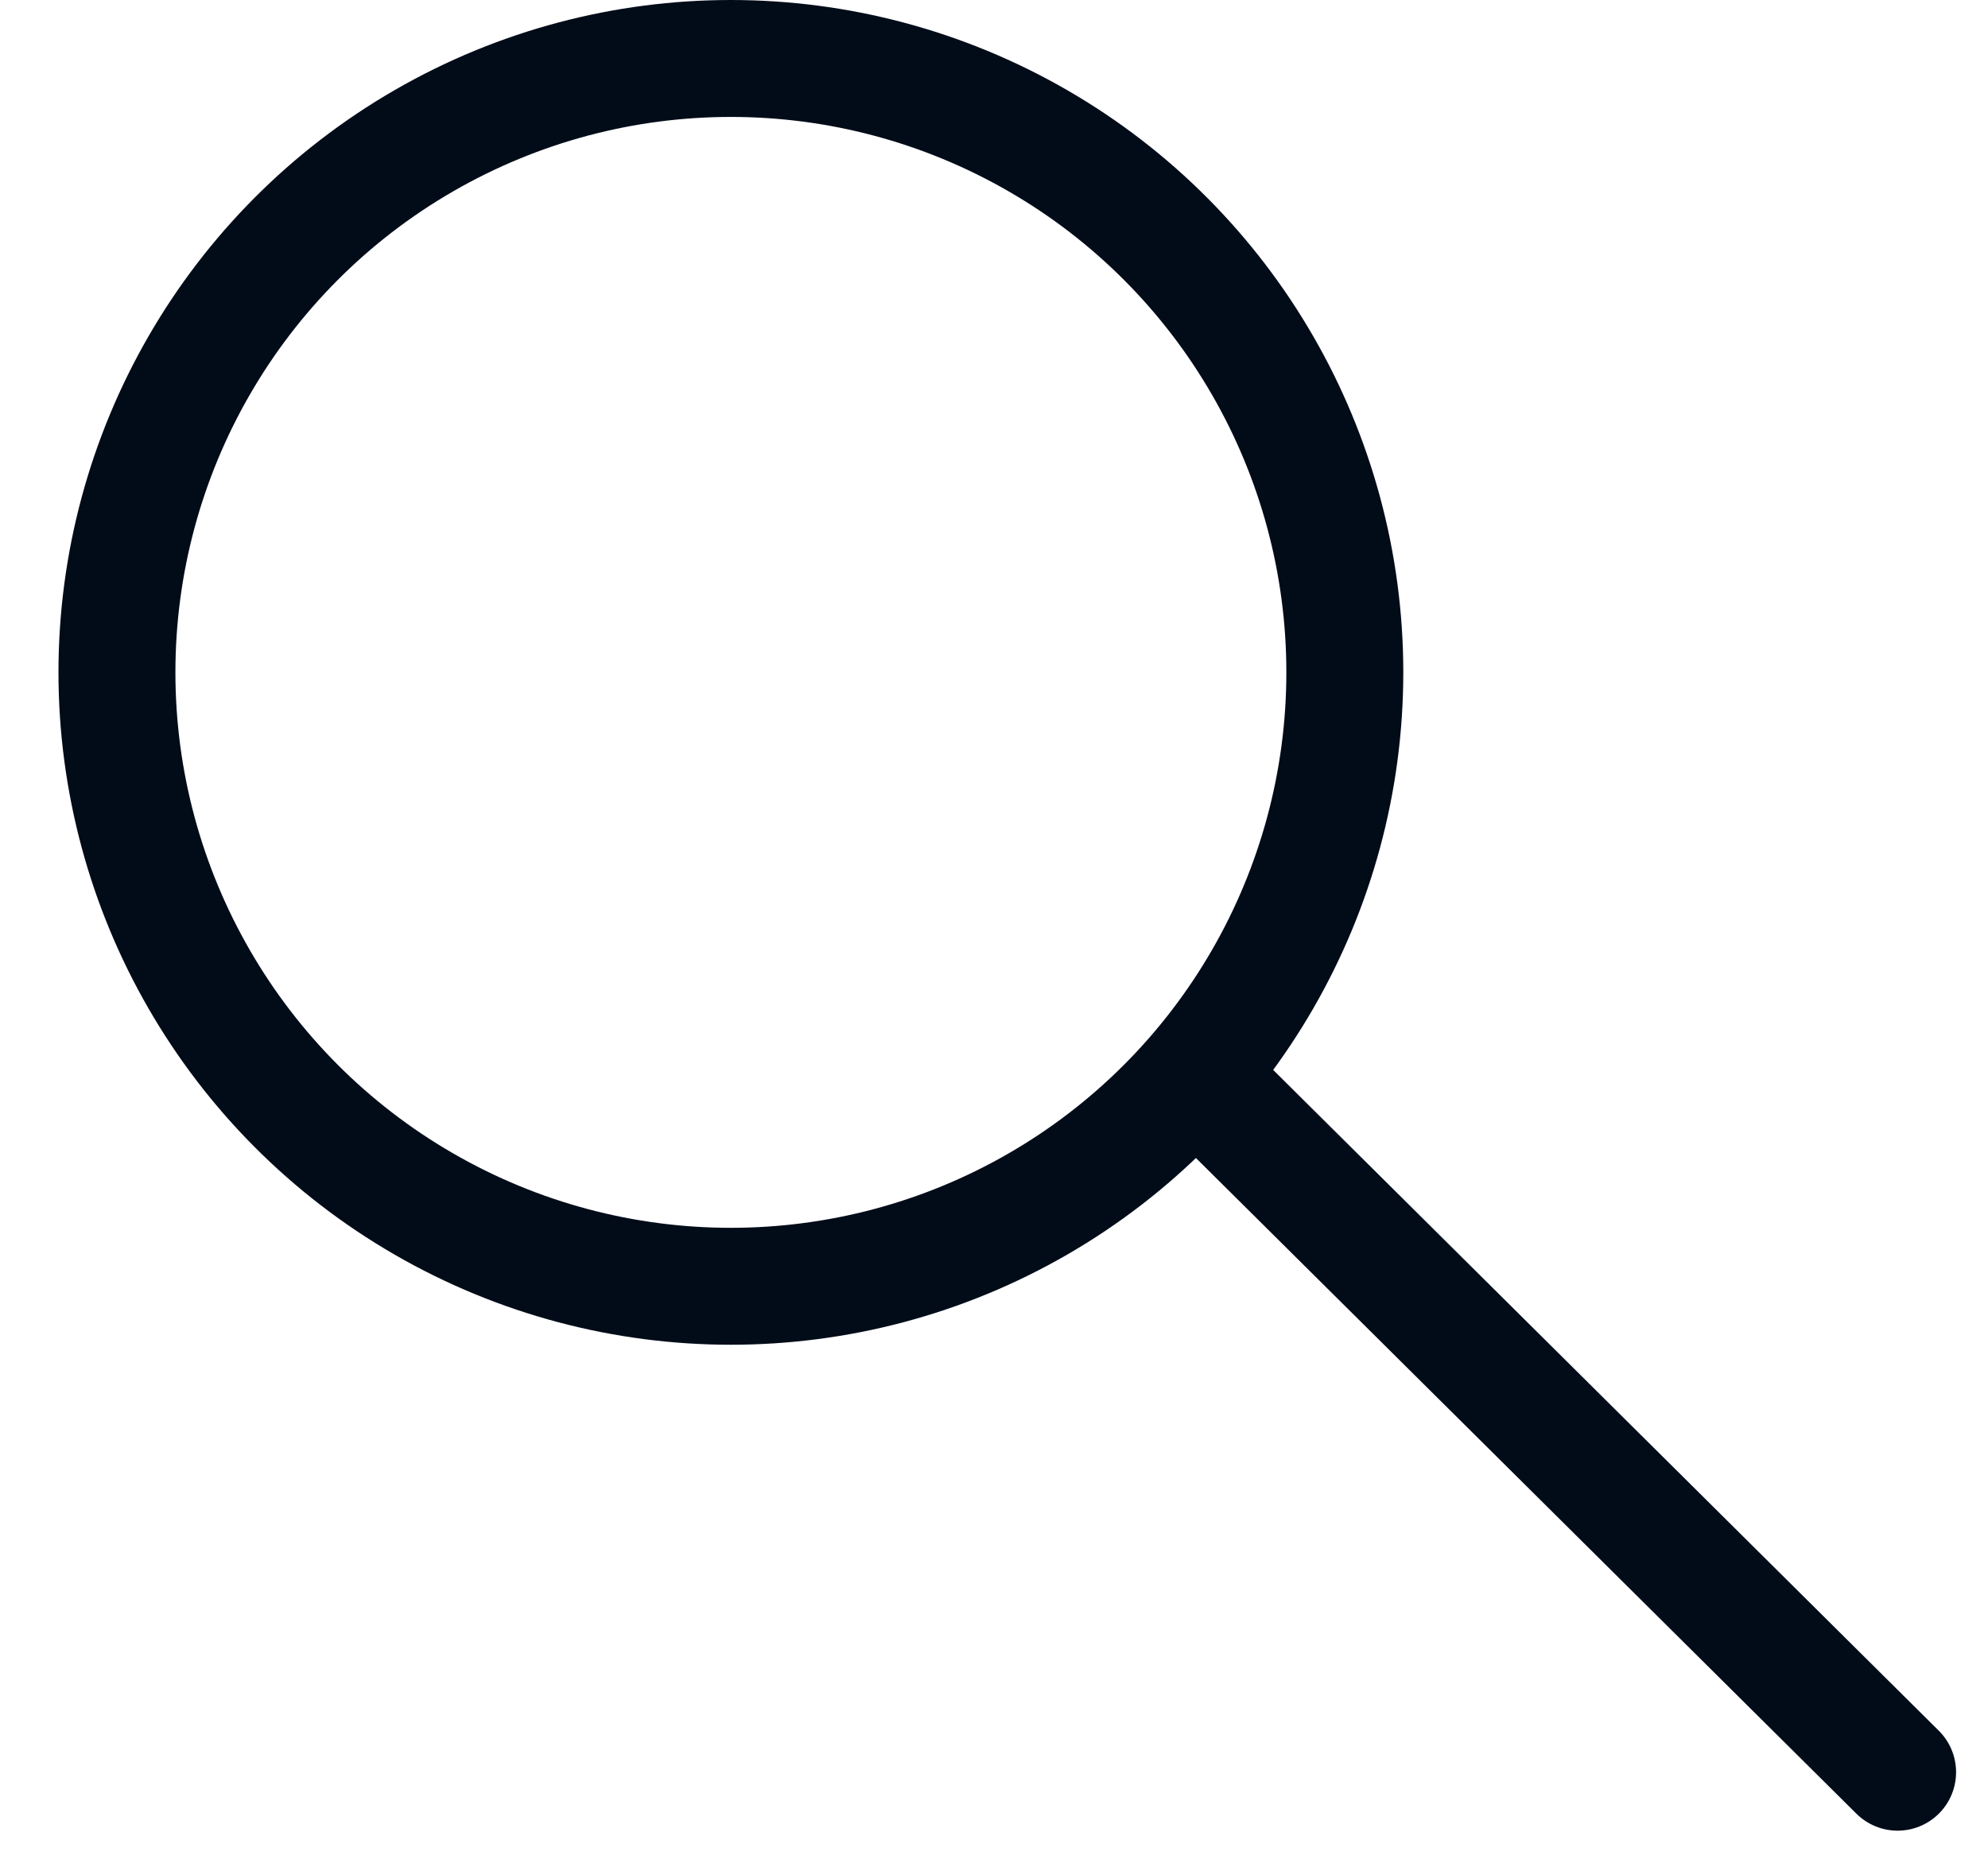 <svg width="34" height="32" fill="none" xmlns="http://www.w3.org/2000/svg"><path d="M21.066 19.005l11.388 11.306" stroke="#020C19" stroke-width="2" stroke-linecap="round"/><circle cx="12.5" cy="11.5" r="10.5" stroke="#020C19" stroke-width="2"/></svg>